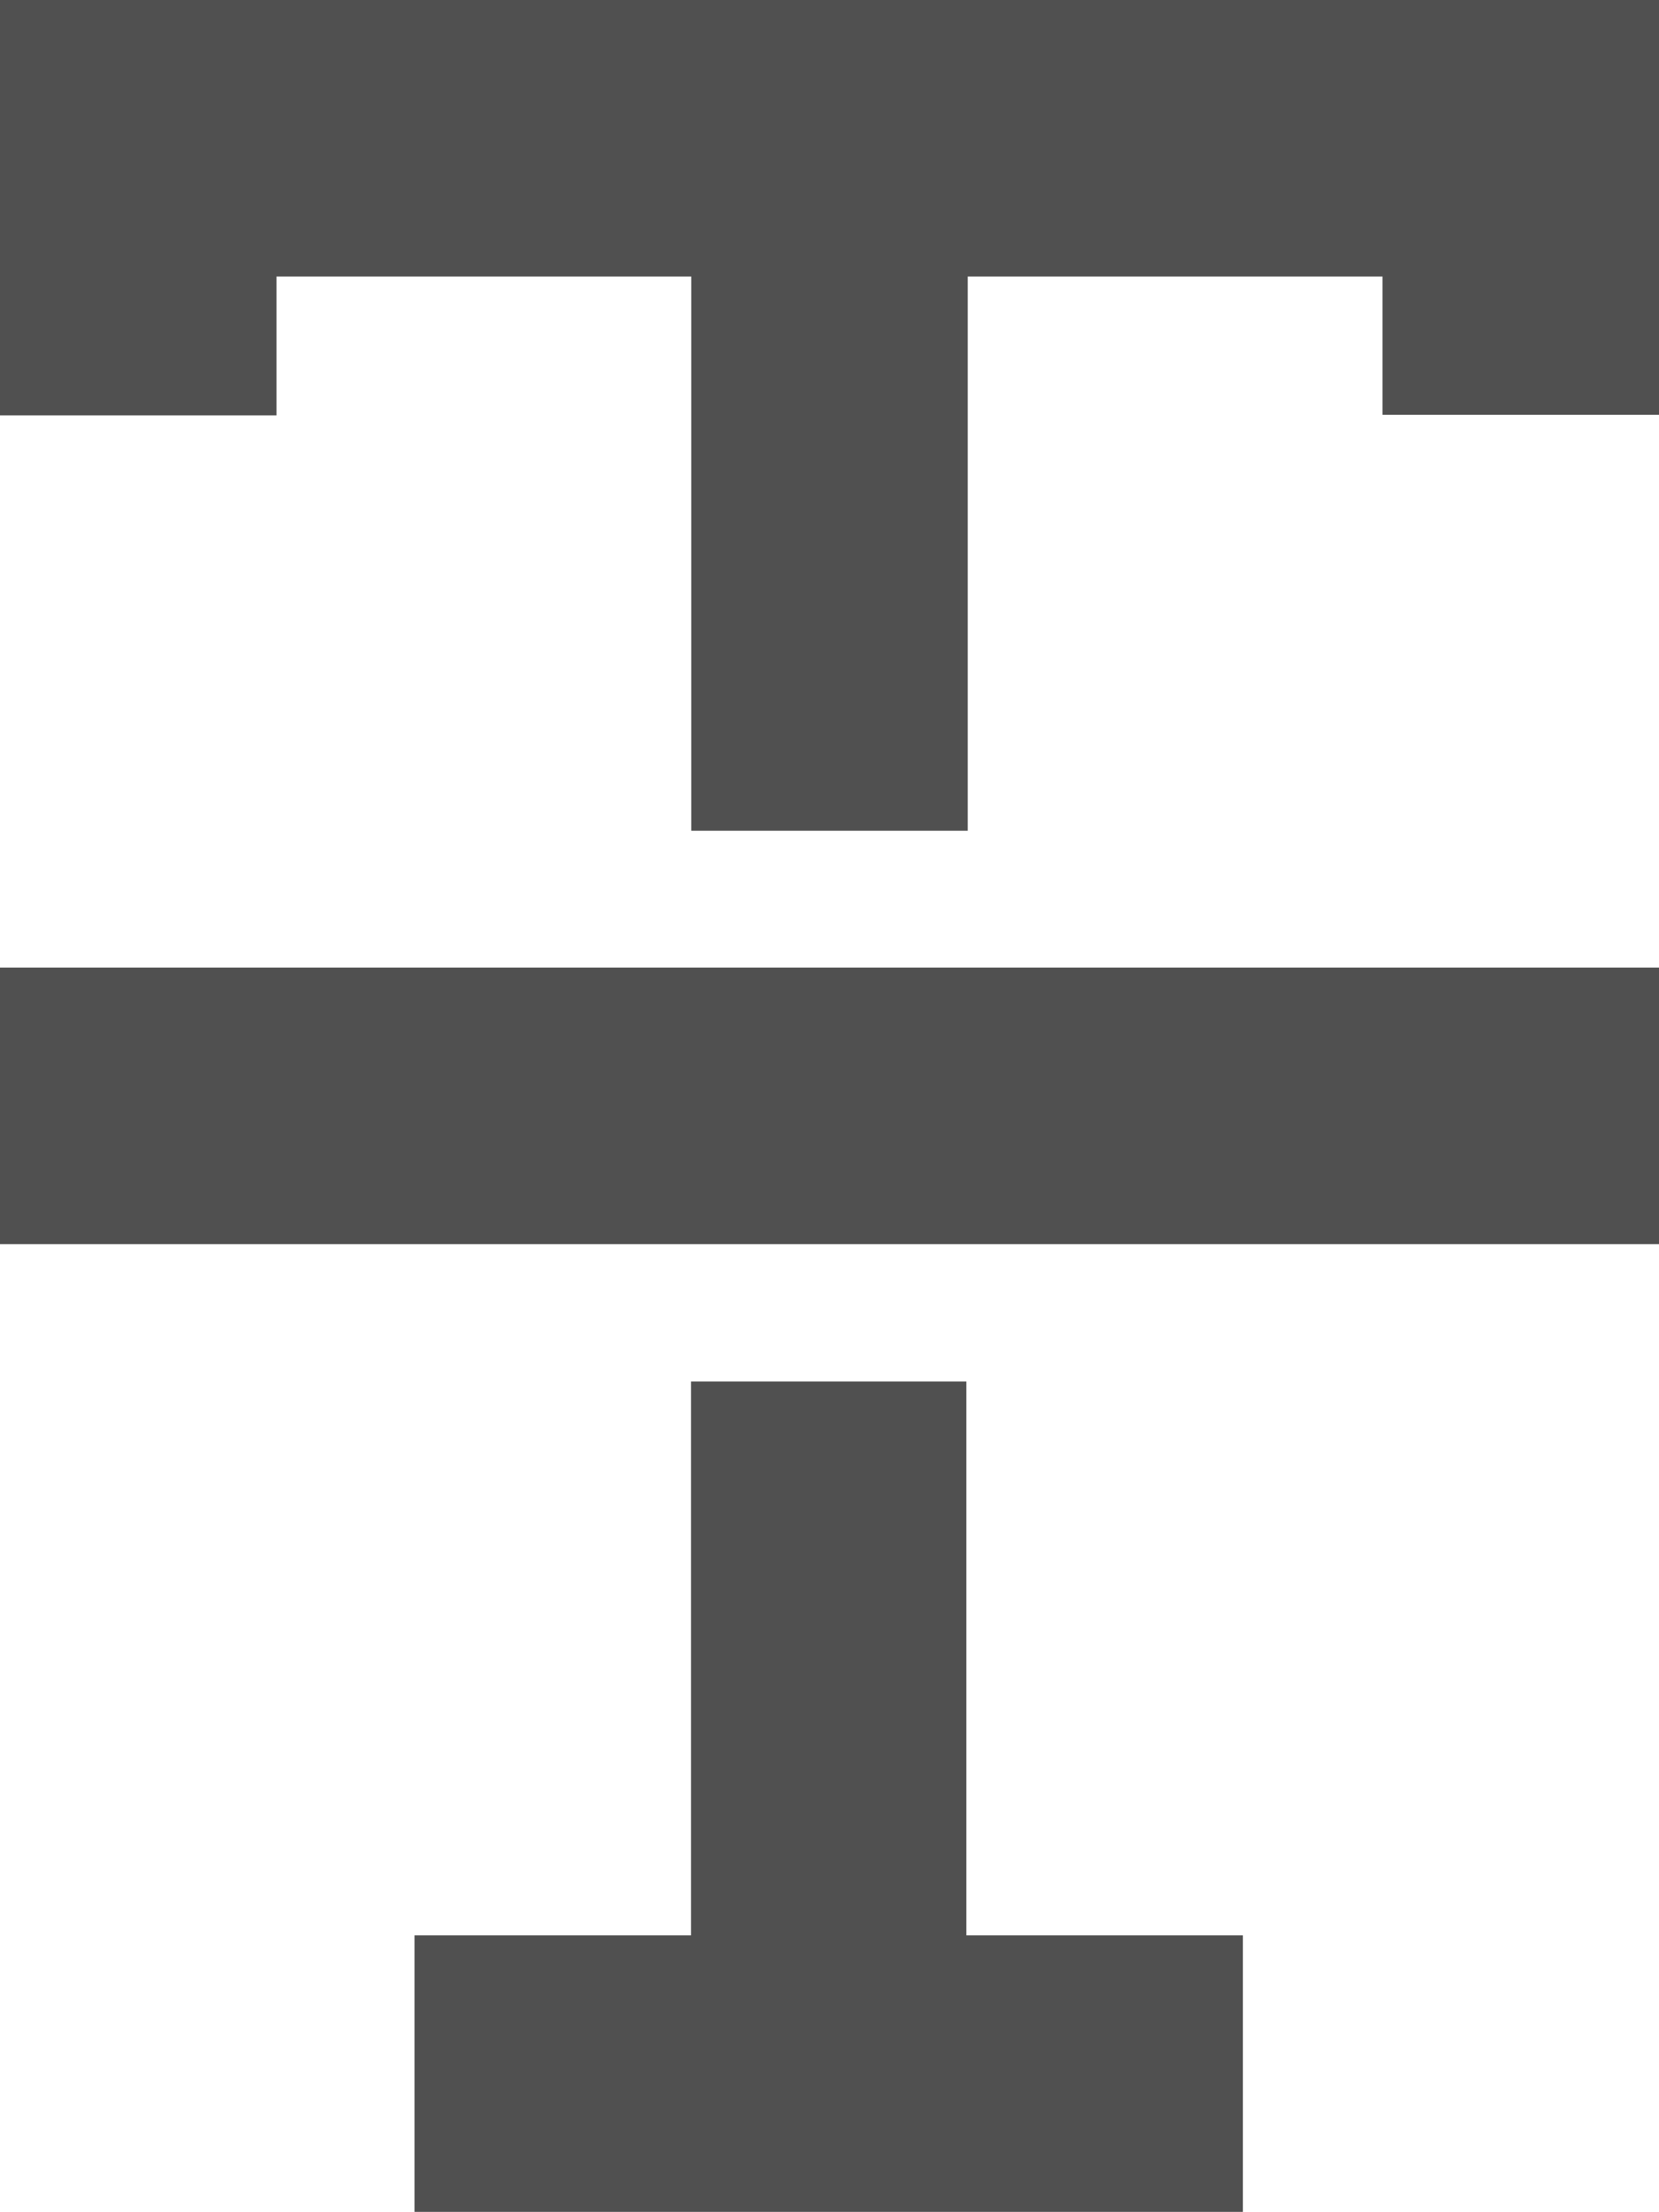 <svg xmlns="http://www.w3.org/2000/svg" width="14.4" height="19.2" viewBox="0 0 14.4 19.2">
  <g id="clear-format" transform="translate(0)" style="isolation: isolate">
    <path id="Path_9" data-name="Path 9" d="M58.471,0V3.605h2.4V2.4h3.6V7.21h2.4V2.4h3.6v1.2h2.4V0Z" transform="translate(-58.471)" fill="#505050"/>
    <path id="Path_10" data-name="Path 10" d="M150.969,292.353h-2.4v4.807h-2.4v2.4h7.19v-2.4h-2.4v-4.807Z" transform="translate(-142.571 -280.363)" fill="#505050"/>
    <path id="Path_11" data-name="Path 11" d="M58.471,204.647h14.4v2.4h-14.4Z" transform="translate(-58.471 -196.249)" fill="#505050"/>
  </g>
</svg>

